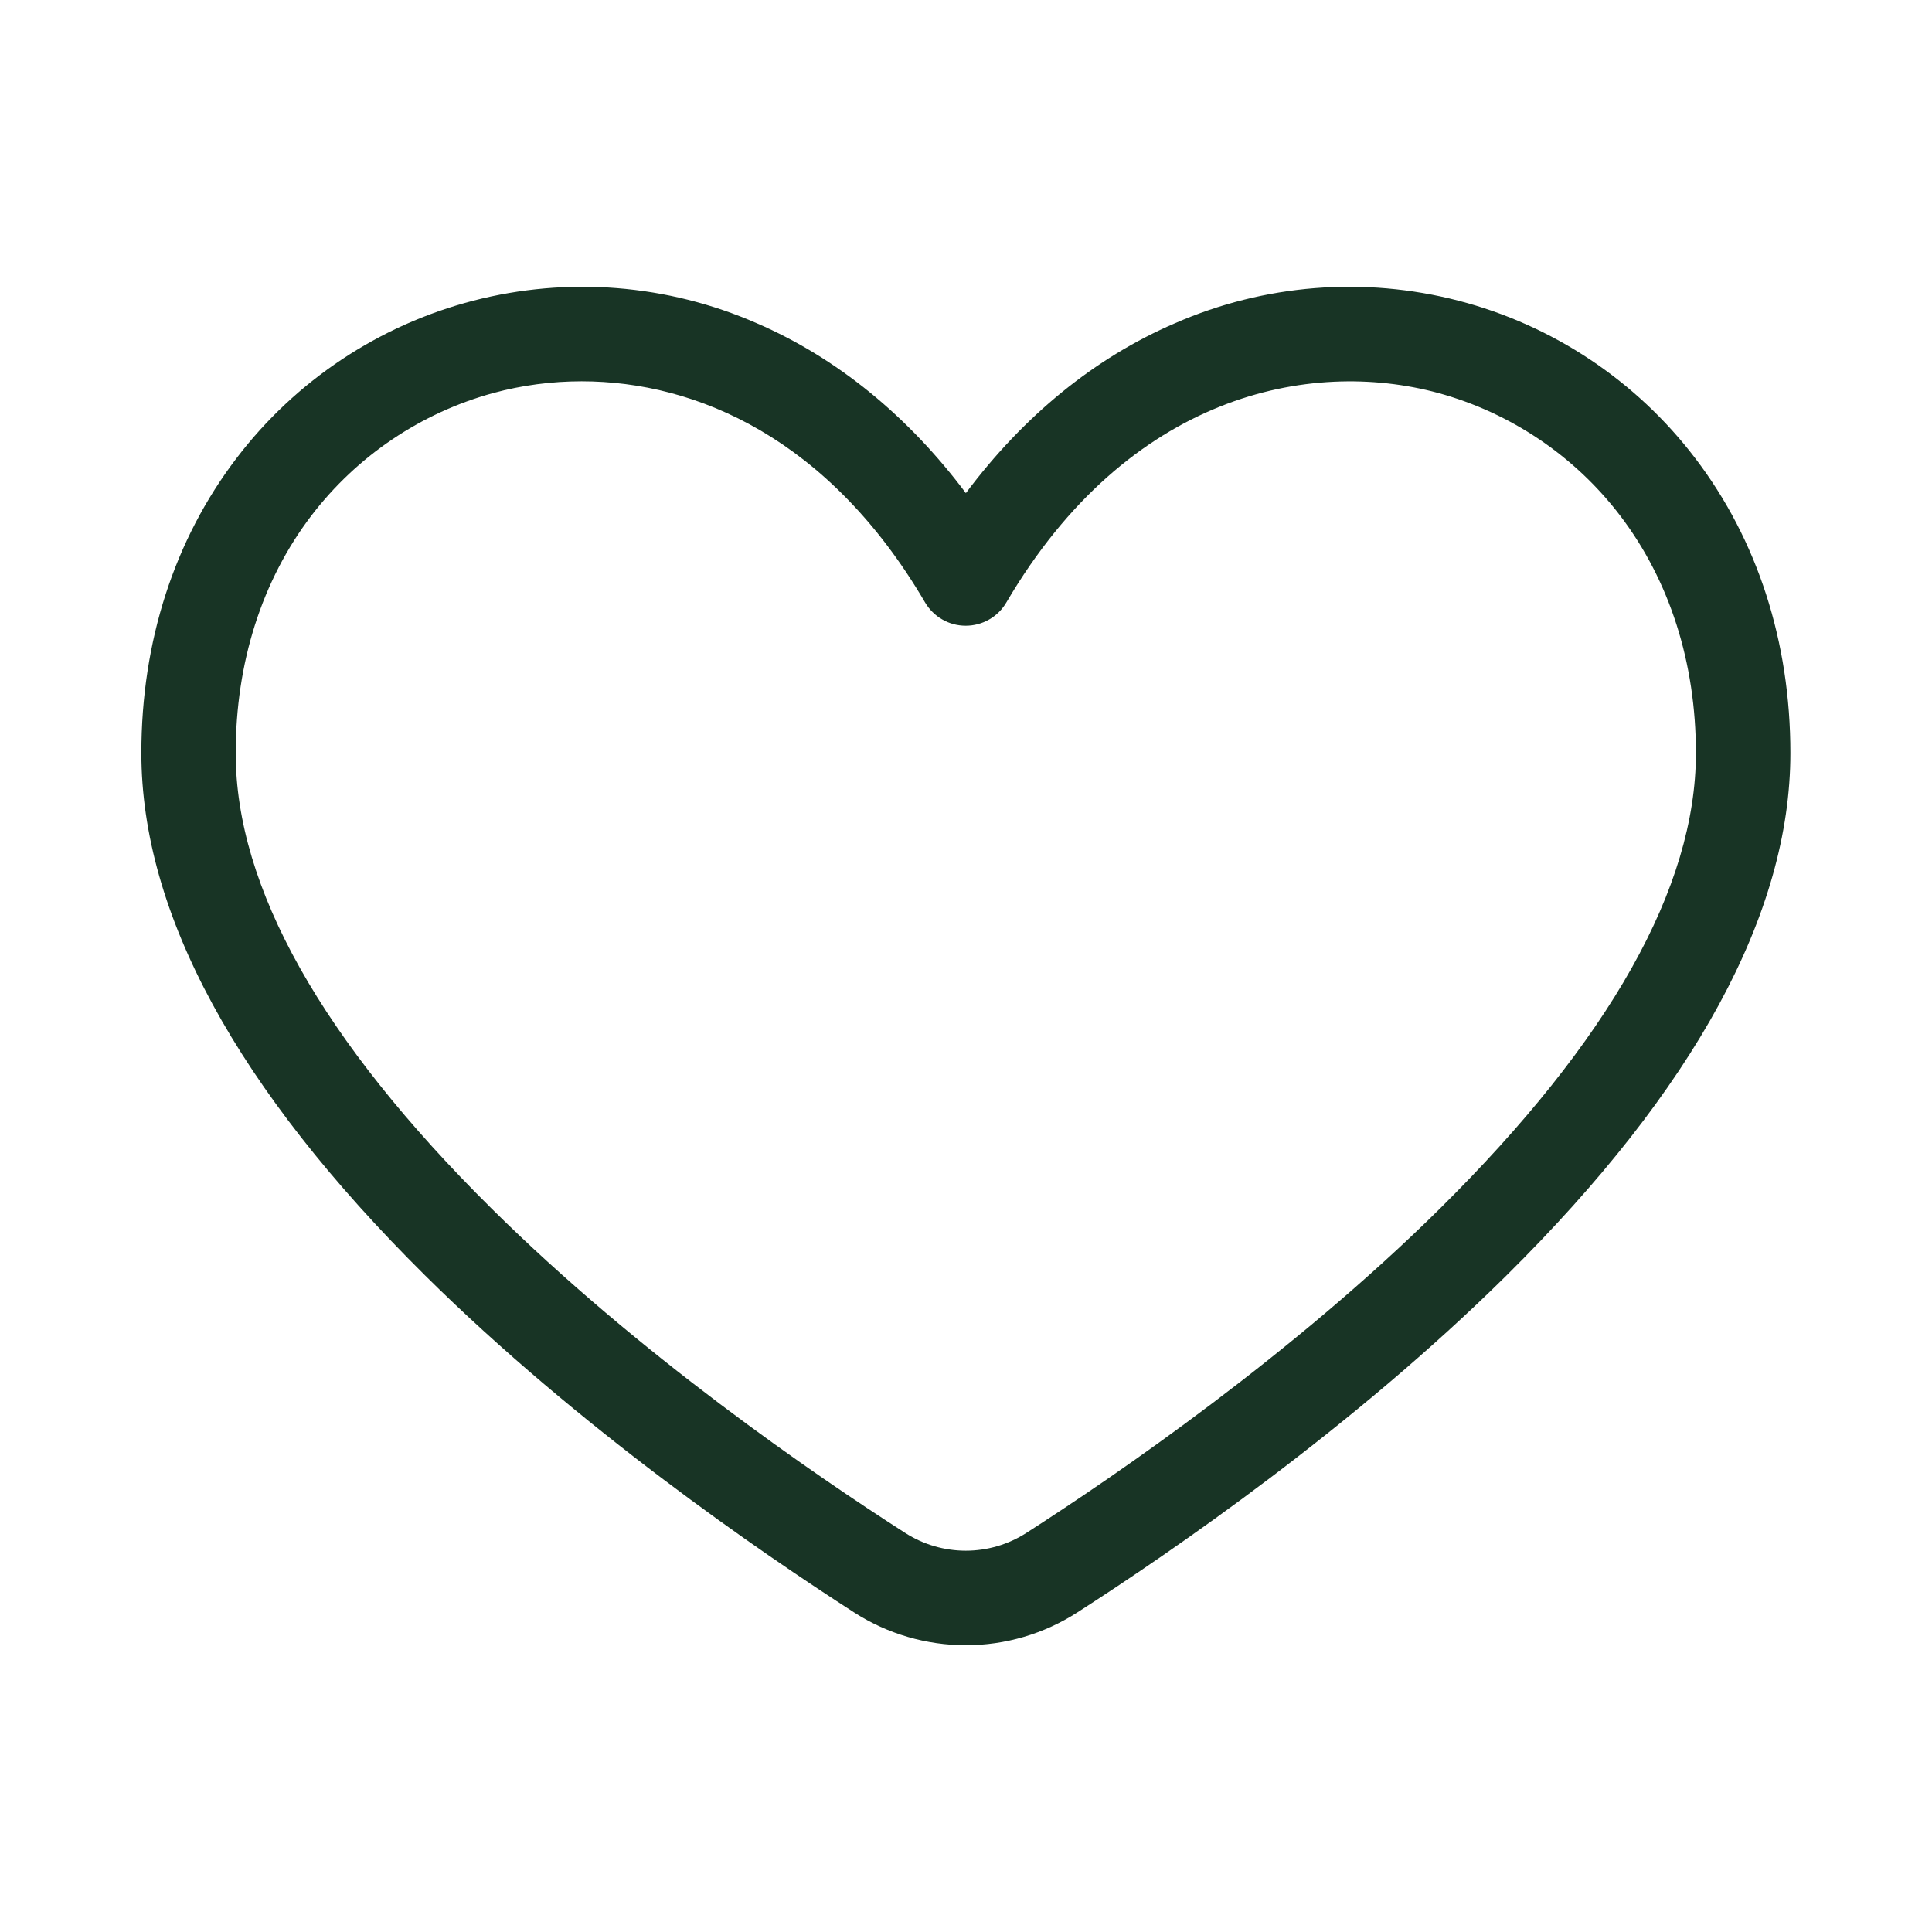 <?xml version="1.0" encoding="UTF-8"?> <svg xmlns="http://www.w3.org/2000/svg" width="30" height="30" viewBox="0 0 30 30" fill="none"><path d="M14.998 25.547C14.385 25.547 13.784 25.372 13.268 25.041C11.803 24.099 8.986 22.167 6.603 19.807C3.678 16.909 2.195 14.18 2.195 11.693C2.195 9.965 2.706 8.382 3.673 7.115C4.59 5.91 5.885 5.049 7.35 4.669C8.816 4.289 10.366 4.413 11.752 5.02C12.994 5.556 14.1 6.459 14.998 7.657C15.896 6.456 17.003 5.553 18.244 5.02C19.63 4.413 21.181 4.289 22.646 4.669C24.111 5.049 25.406 5.91 26.323 7.115C27.29 8.382 27.801 9.965 27.801 11.693C27.801 14.18 26.318 16.908 23.393 19.805C21.01 22.164 18.194 24.097 16.728 25.038C16.212 25.37 15.612 25.547 14.998 25.547ZM9.031 5.921C8.567 5.921 8.106 5.982 7.659 6.103C6.536 6.411 5.545 7.079 4.837 8.004C4.067 9.013 3.66 10.289 3.66 11.695C3.66 13.777 4.997 16.155 7.633 18.766C9.919 21.032 12.641 22.897 14.059 23.805C14.339 23.984 14.665 24.079 14.997 24.079C15.329 24.079 15.654 23.984 15.934 23.805C17.352 22.895 20.073 21.029 22.36 18.766C24.997 16.155 26.334 13.777 26.334 11.695C26.334 10.289 25.926 9.015 25.156 8.004C24.449 7.079 23.458 6.411 22.335 6.103C20.333 5.559 17.52 6.128 15.627 9.354C15.563 9.464 15.471 9.556 15.36 9.619C15.249 9.683 15.123 9.716 14.996 9.716C14.868 9.716 14.742 9.683 14.632 9.619C14.521 9.556 14.429 9.464 14.364 9.354C12.877 6.814 10.817 5.921 9.031 5.921Z" fill="#183425"></path></svg> 